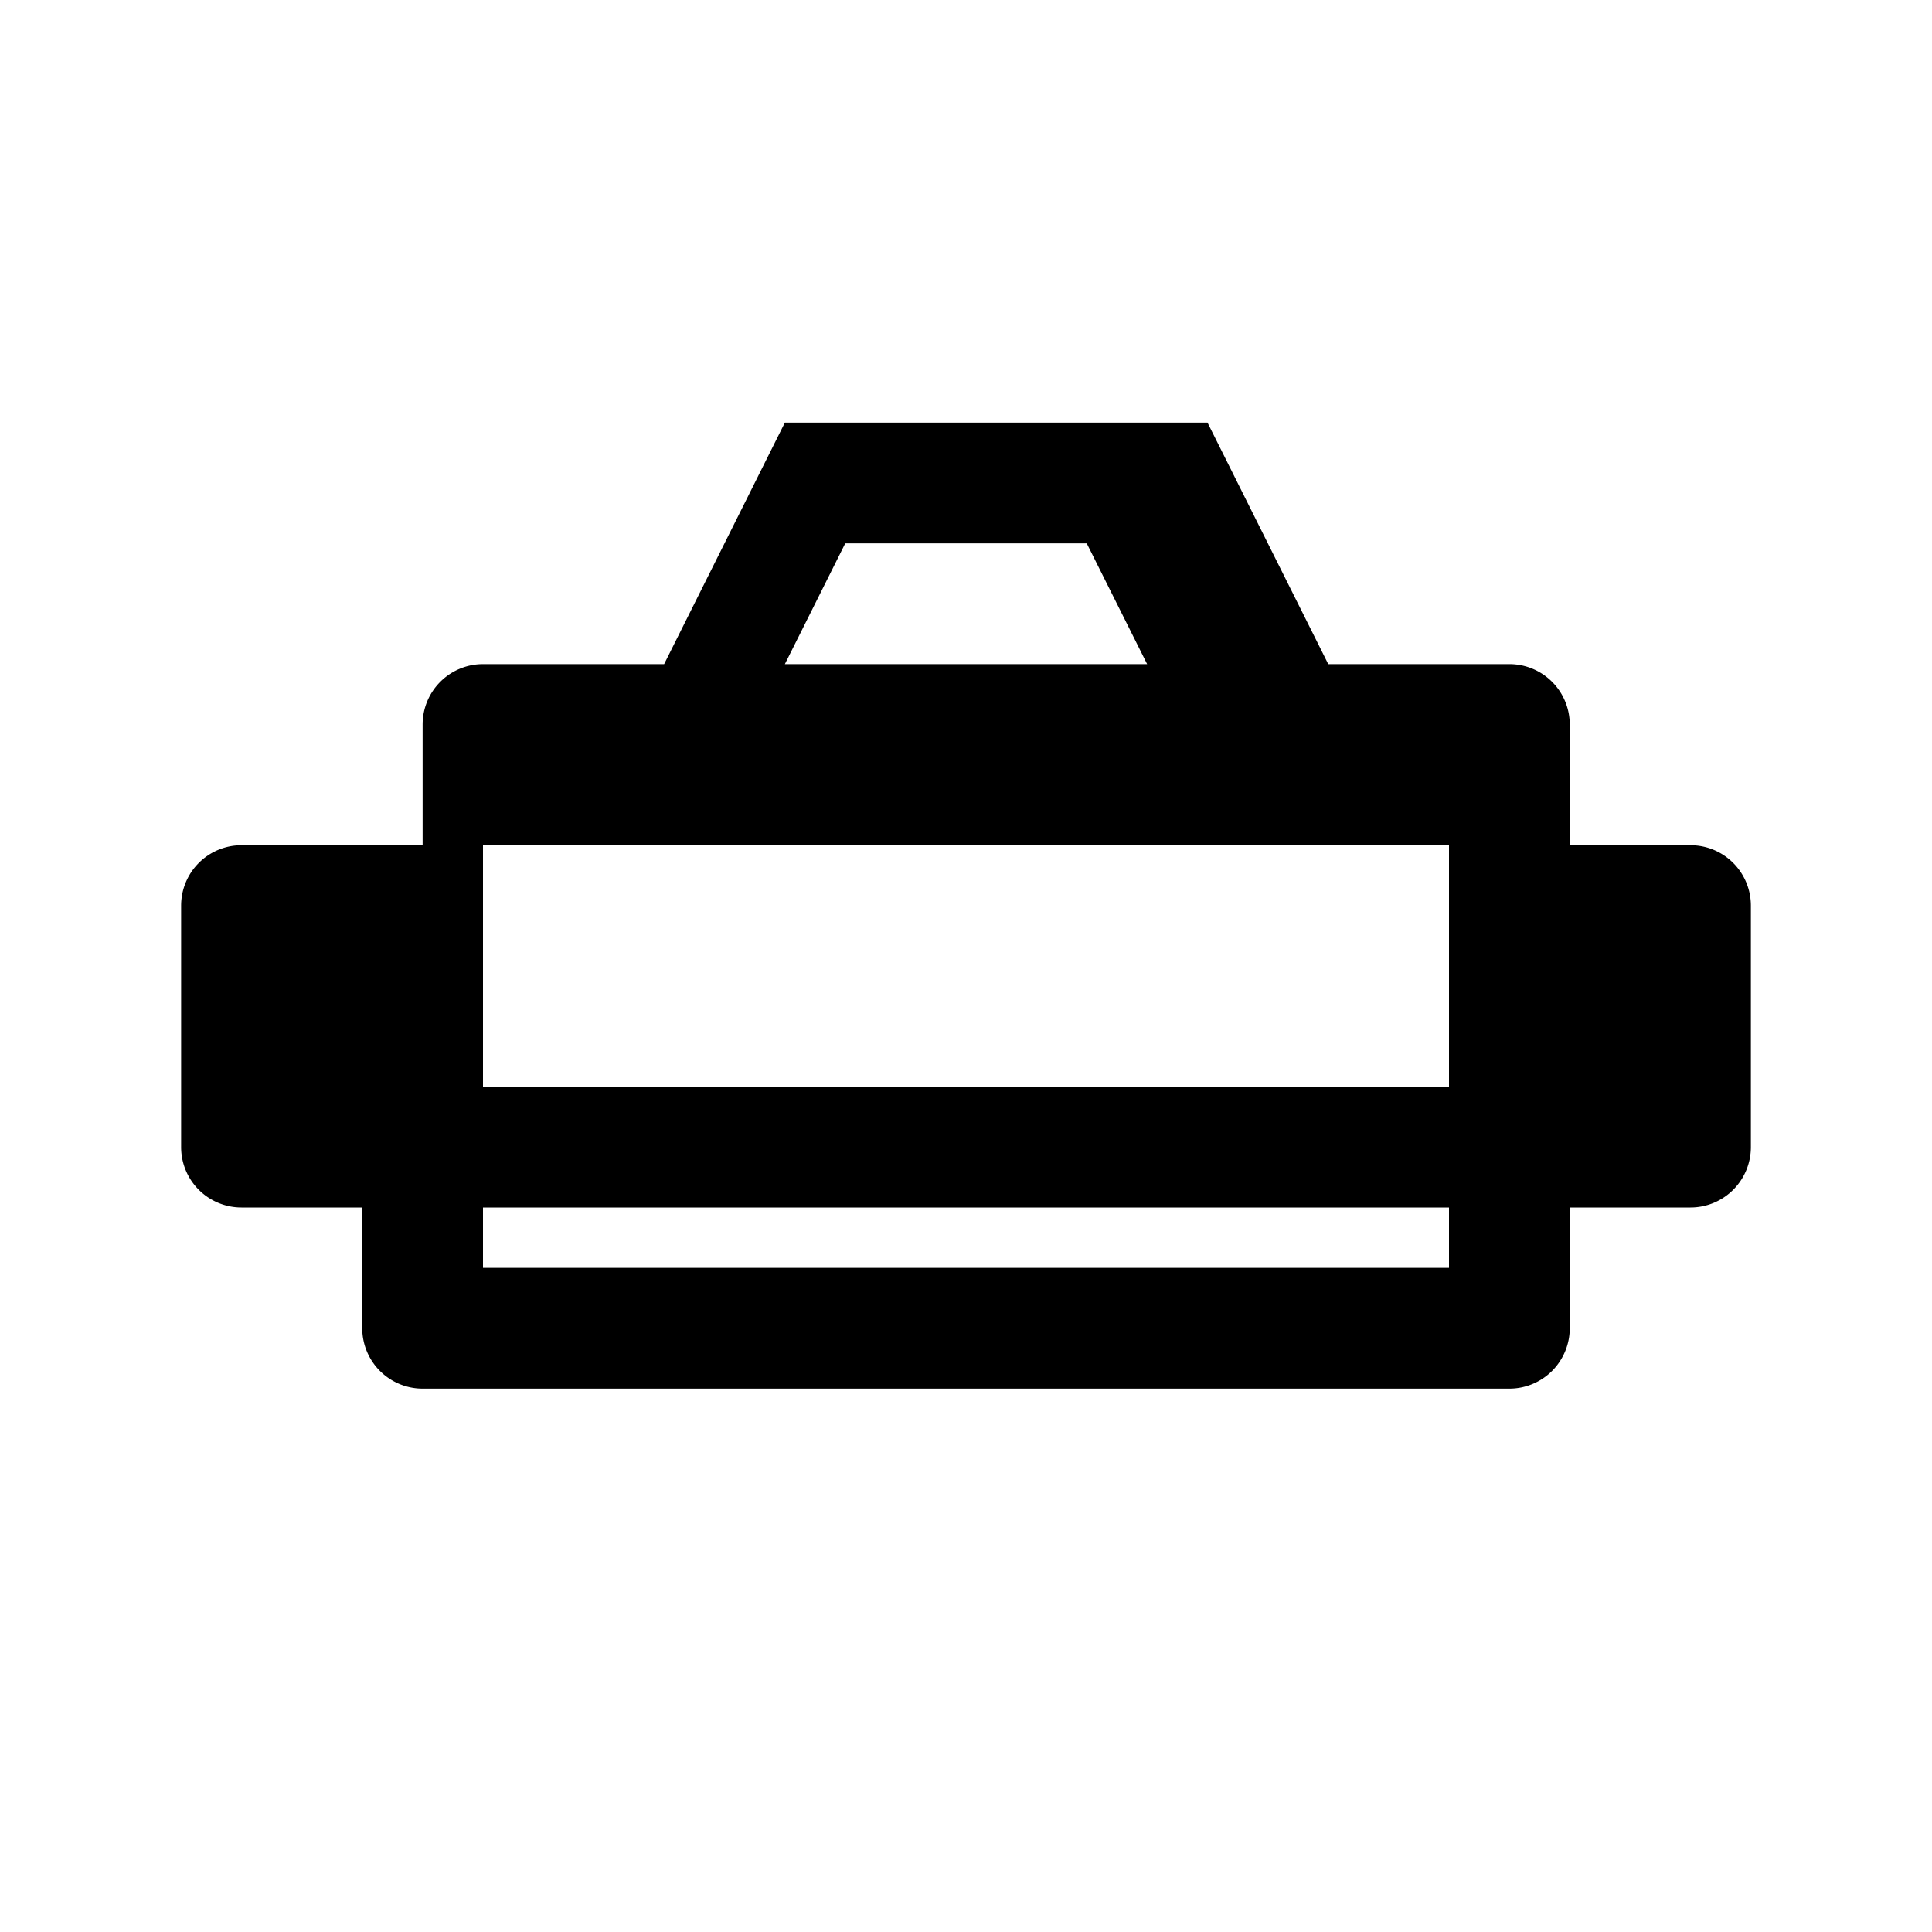 <svg xmlns="http://www.w3.org/2000/svg" viewBox="0 0 64 64" fill="currentColor"><path d="M56 28h-4v-4a2 2 0 0 0-2-2h-6l-4-8H26l-4 8h-6a2 2 0 0 0-2 2v4H8a2 2 0 0 0-2 2v8a2 2 0 0 0 2 2h4v4a2 2 0 0 0 2 2h36a2 2 0 0 0 2-2v-4h4a2 2 0 0 0 2-2v-8a2 2 0 0 0-2-2zM28 18h8l2 4H26l2-4zm20 24H16v-2h32v2zm0-6H16v-8h32v8z"/></svg>
